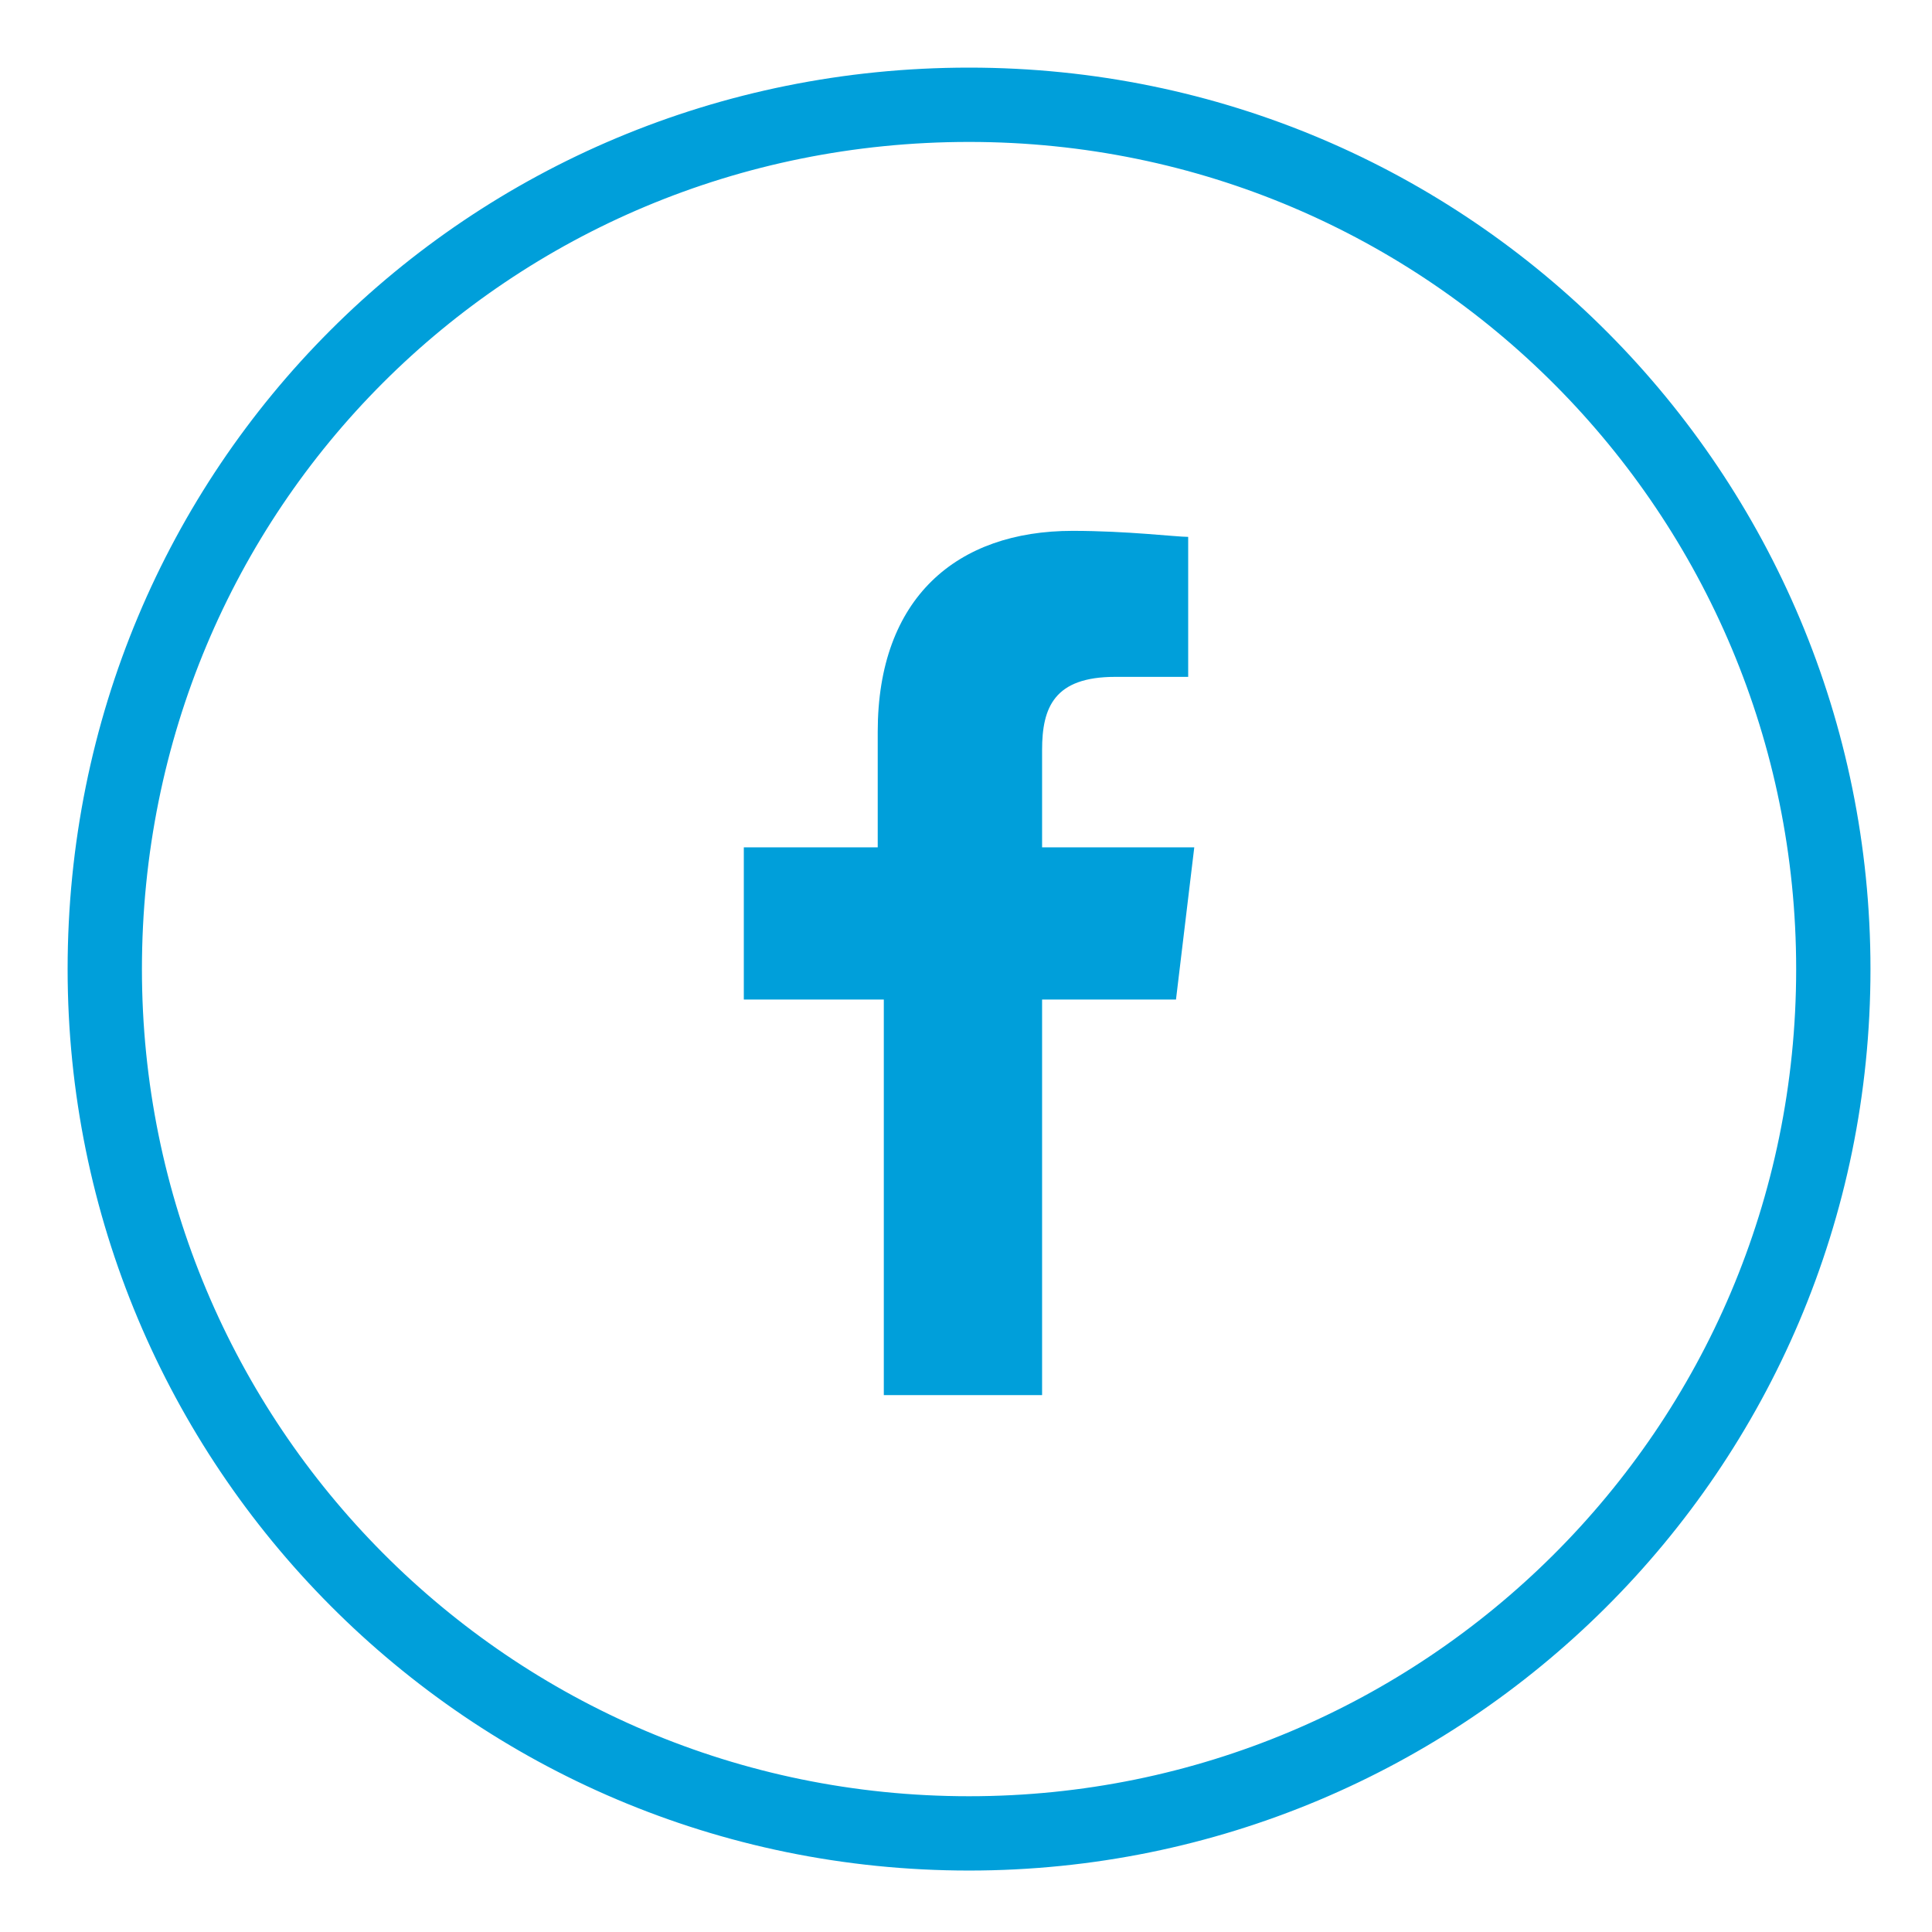 <svg width="26" height="26" viewBox="0 0 26 26" fill="none" xmlns="http://www.w3.org/2000/svg">
<path d="M1.41 13.042C1.41 19.431 6.57 24.673 13.041 24.673C19.43 24.673 24.672 19.512 24.672 13.042C24.672 6.652 19.512 1.41 13.041 1.41C6.57 1.41 1.41 6.571 1.41 13.042Z" stroke="#009FDA" stroke-miterlimit="10"/>
<path d="M16.072 9.109H15.007C14.188 9.109 14.024 9.519 14.024 10.092V11.403H16.072L15.826 13.451H14.024V18.775H11.894V13.451H10.01V11.403H11.812V9.847C11.812 8.045 12.877 7.144 14.434 7.144C15.171 7.144 15.826 7.225 15.99 7.225V9.109H16.072Z" fill="#009FDA"/>
</svg>
